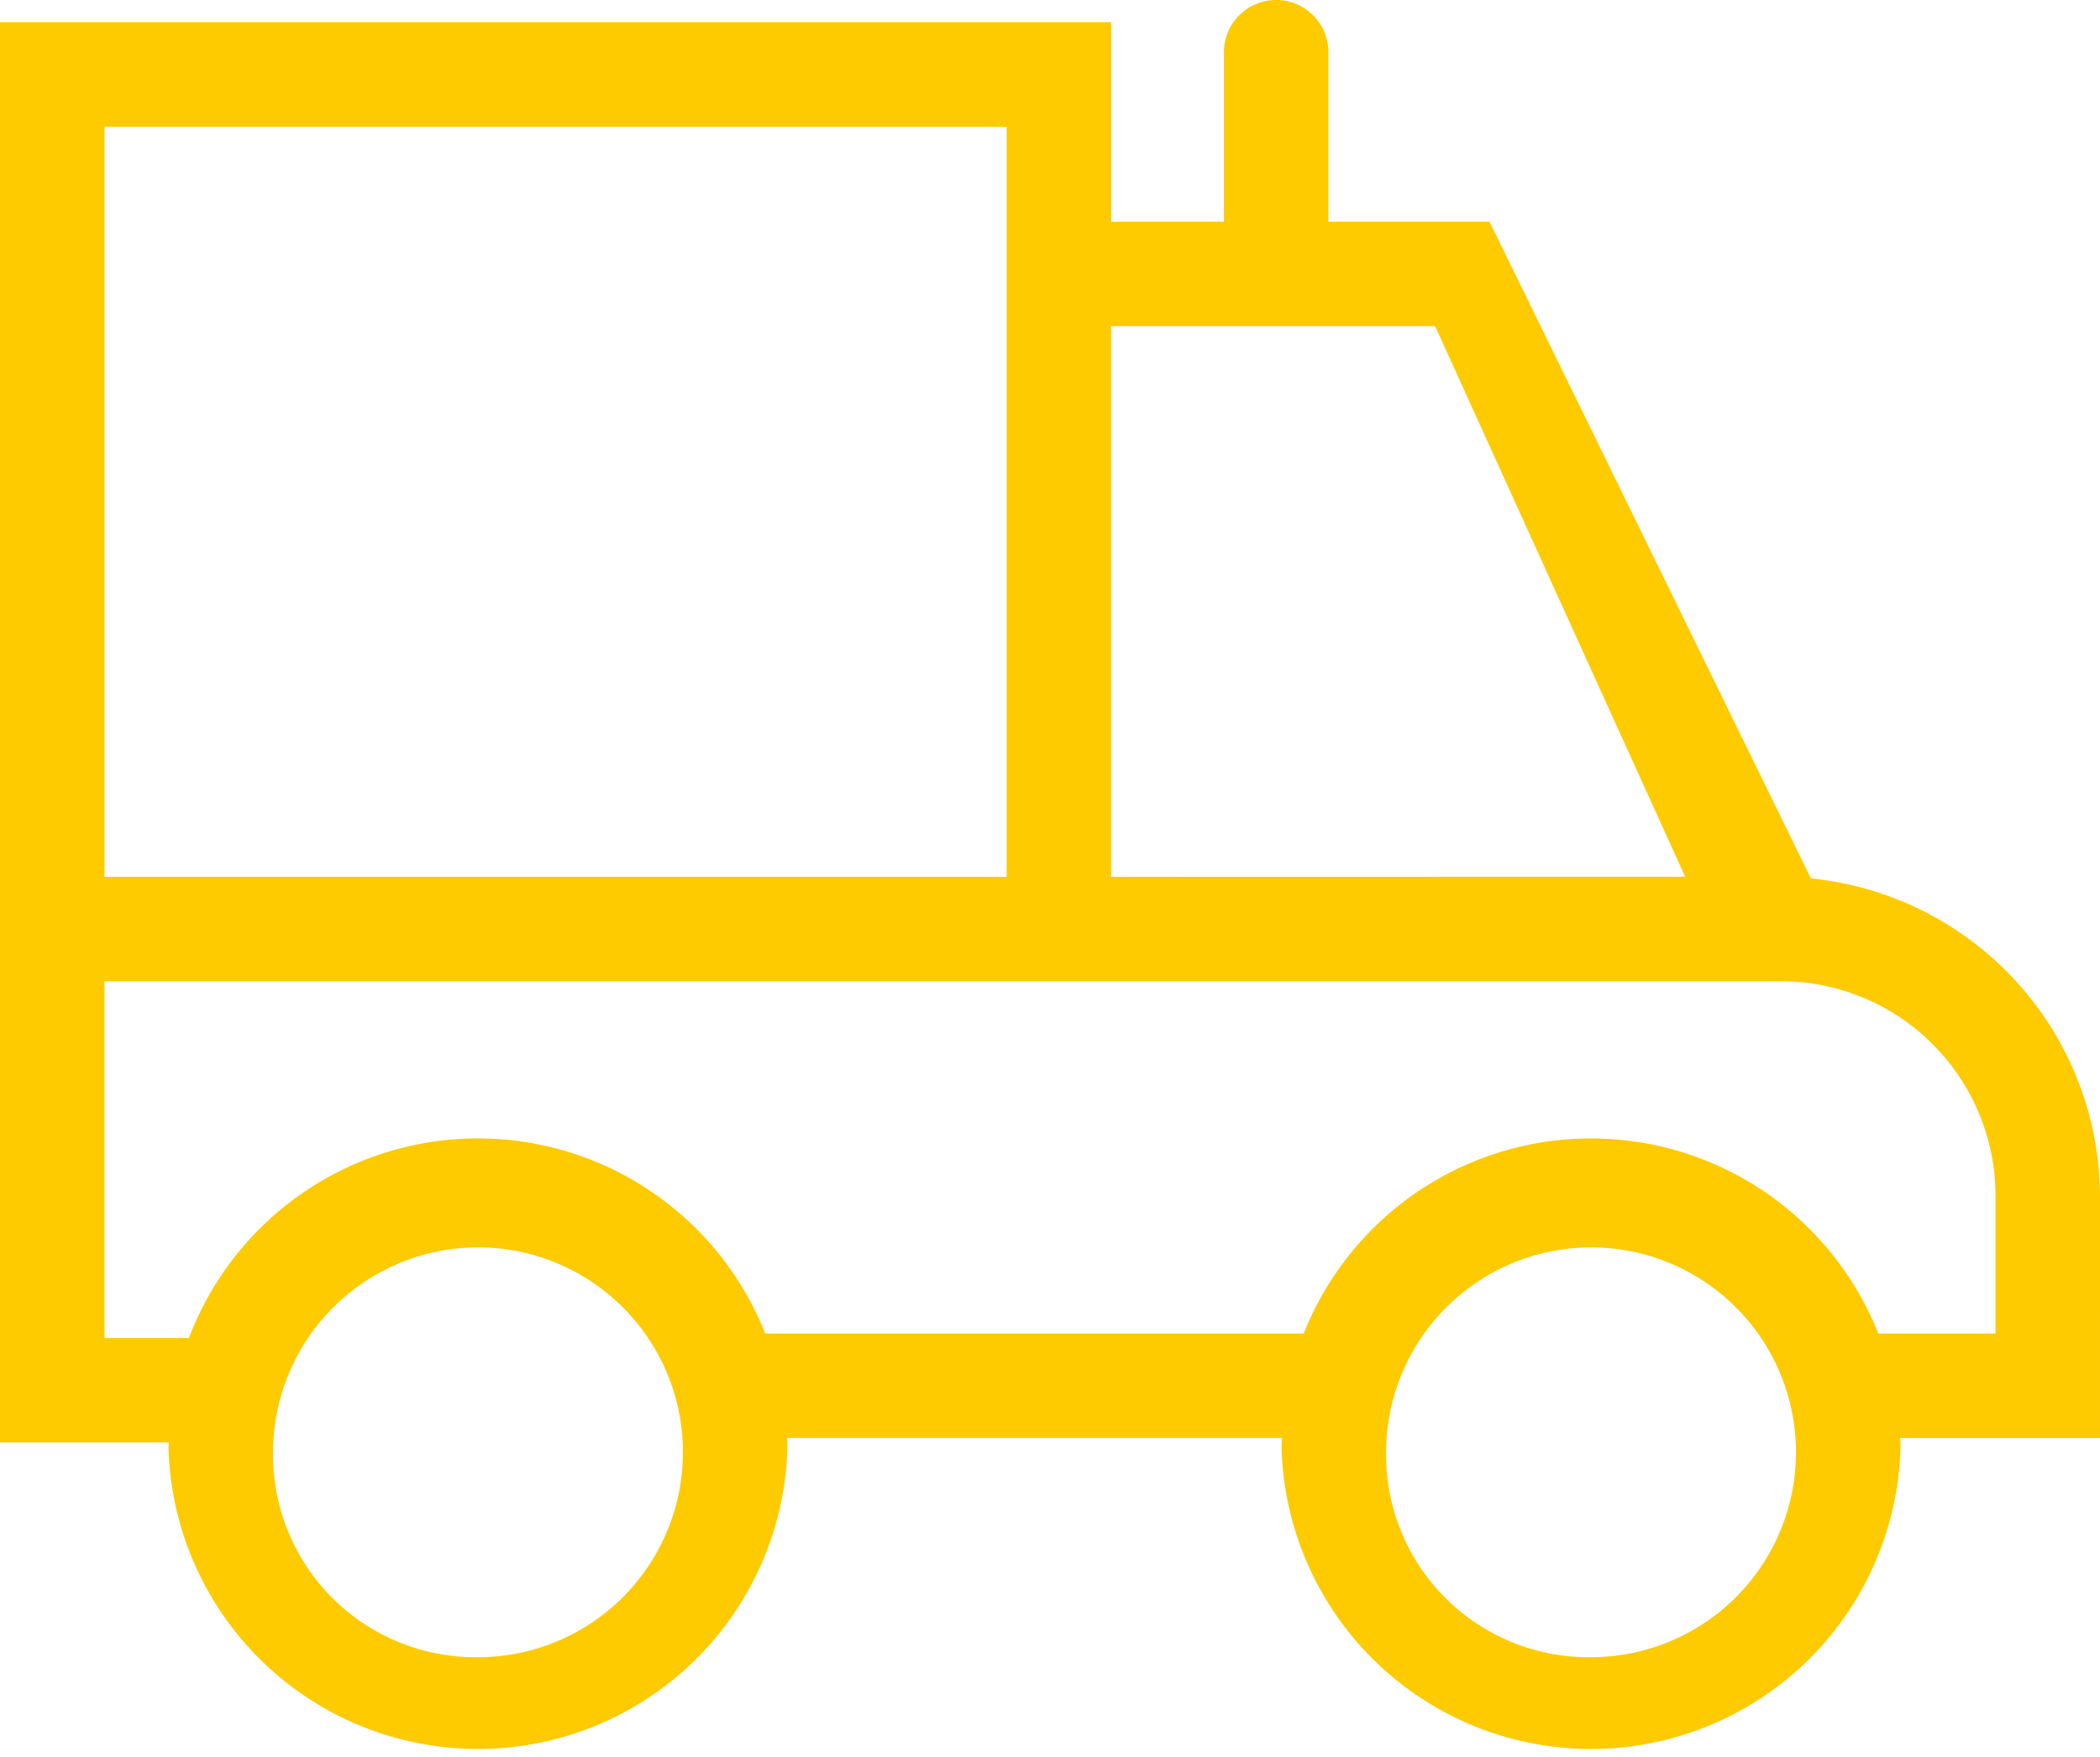 <svg xmlns="http://www.w3.org/2000/svg" width="66.479" height="55.633" viewBox="0 0 66.479 55.633">
  <path id="auto" d="M659.337,371.842a10.156,10.156,0,0,0-9.151-10.022L640.08,341.166l-.069-.14h-5.1V335.66a1.653,1.653,0,0,0-3.307,0v5.366h-3.571v-6.317H592.858v44.964h5.34c0,.056-.006.113-.006.171a9.8,9.8,0,0,0,19.593,0c0-.1,0-.209-.012-.312h15.666c-.006.1-.011.207-.011.312a9.8,9.8,0,0,0,19.593,0c0-.1-.005-.208-.012-.311h6.328ZM643.224,373.5a6.488,6.488,0,1,1,0,12.977h-.17a6.41,6.41,0,0,1-6.318-6.489A6.5,6.5,0,0,1,643.224,373.5Zm-35.235,0a6.488,6.488,0,1,1,0,12.977h-.17a6.411,6.411,0,0,1-6.318-6.489A6.5,6.5,0,0,1,607.989,373.5Zm48.04-1.653v4.383h-3.711a9.782,9.782,0,0,0-18.188,0H617.083a9.782,9.782,0,0,0-18.243.141h-2.674V365.074h53.093A6.8,6.8,0,0,1,656.029,371.843Zm-59.863-10.077v-23.75h28.559v23.75Zm31.866,0V344.333H638.29l7.915,17.433Z" transform="translate(-592.858 -334.007)" fill="#feca00"/>
</svg>

